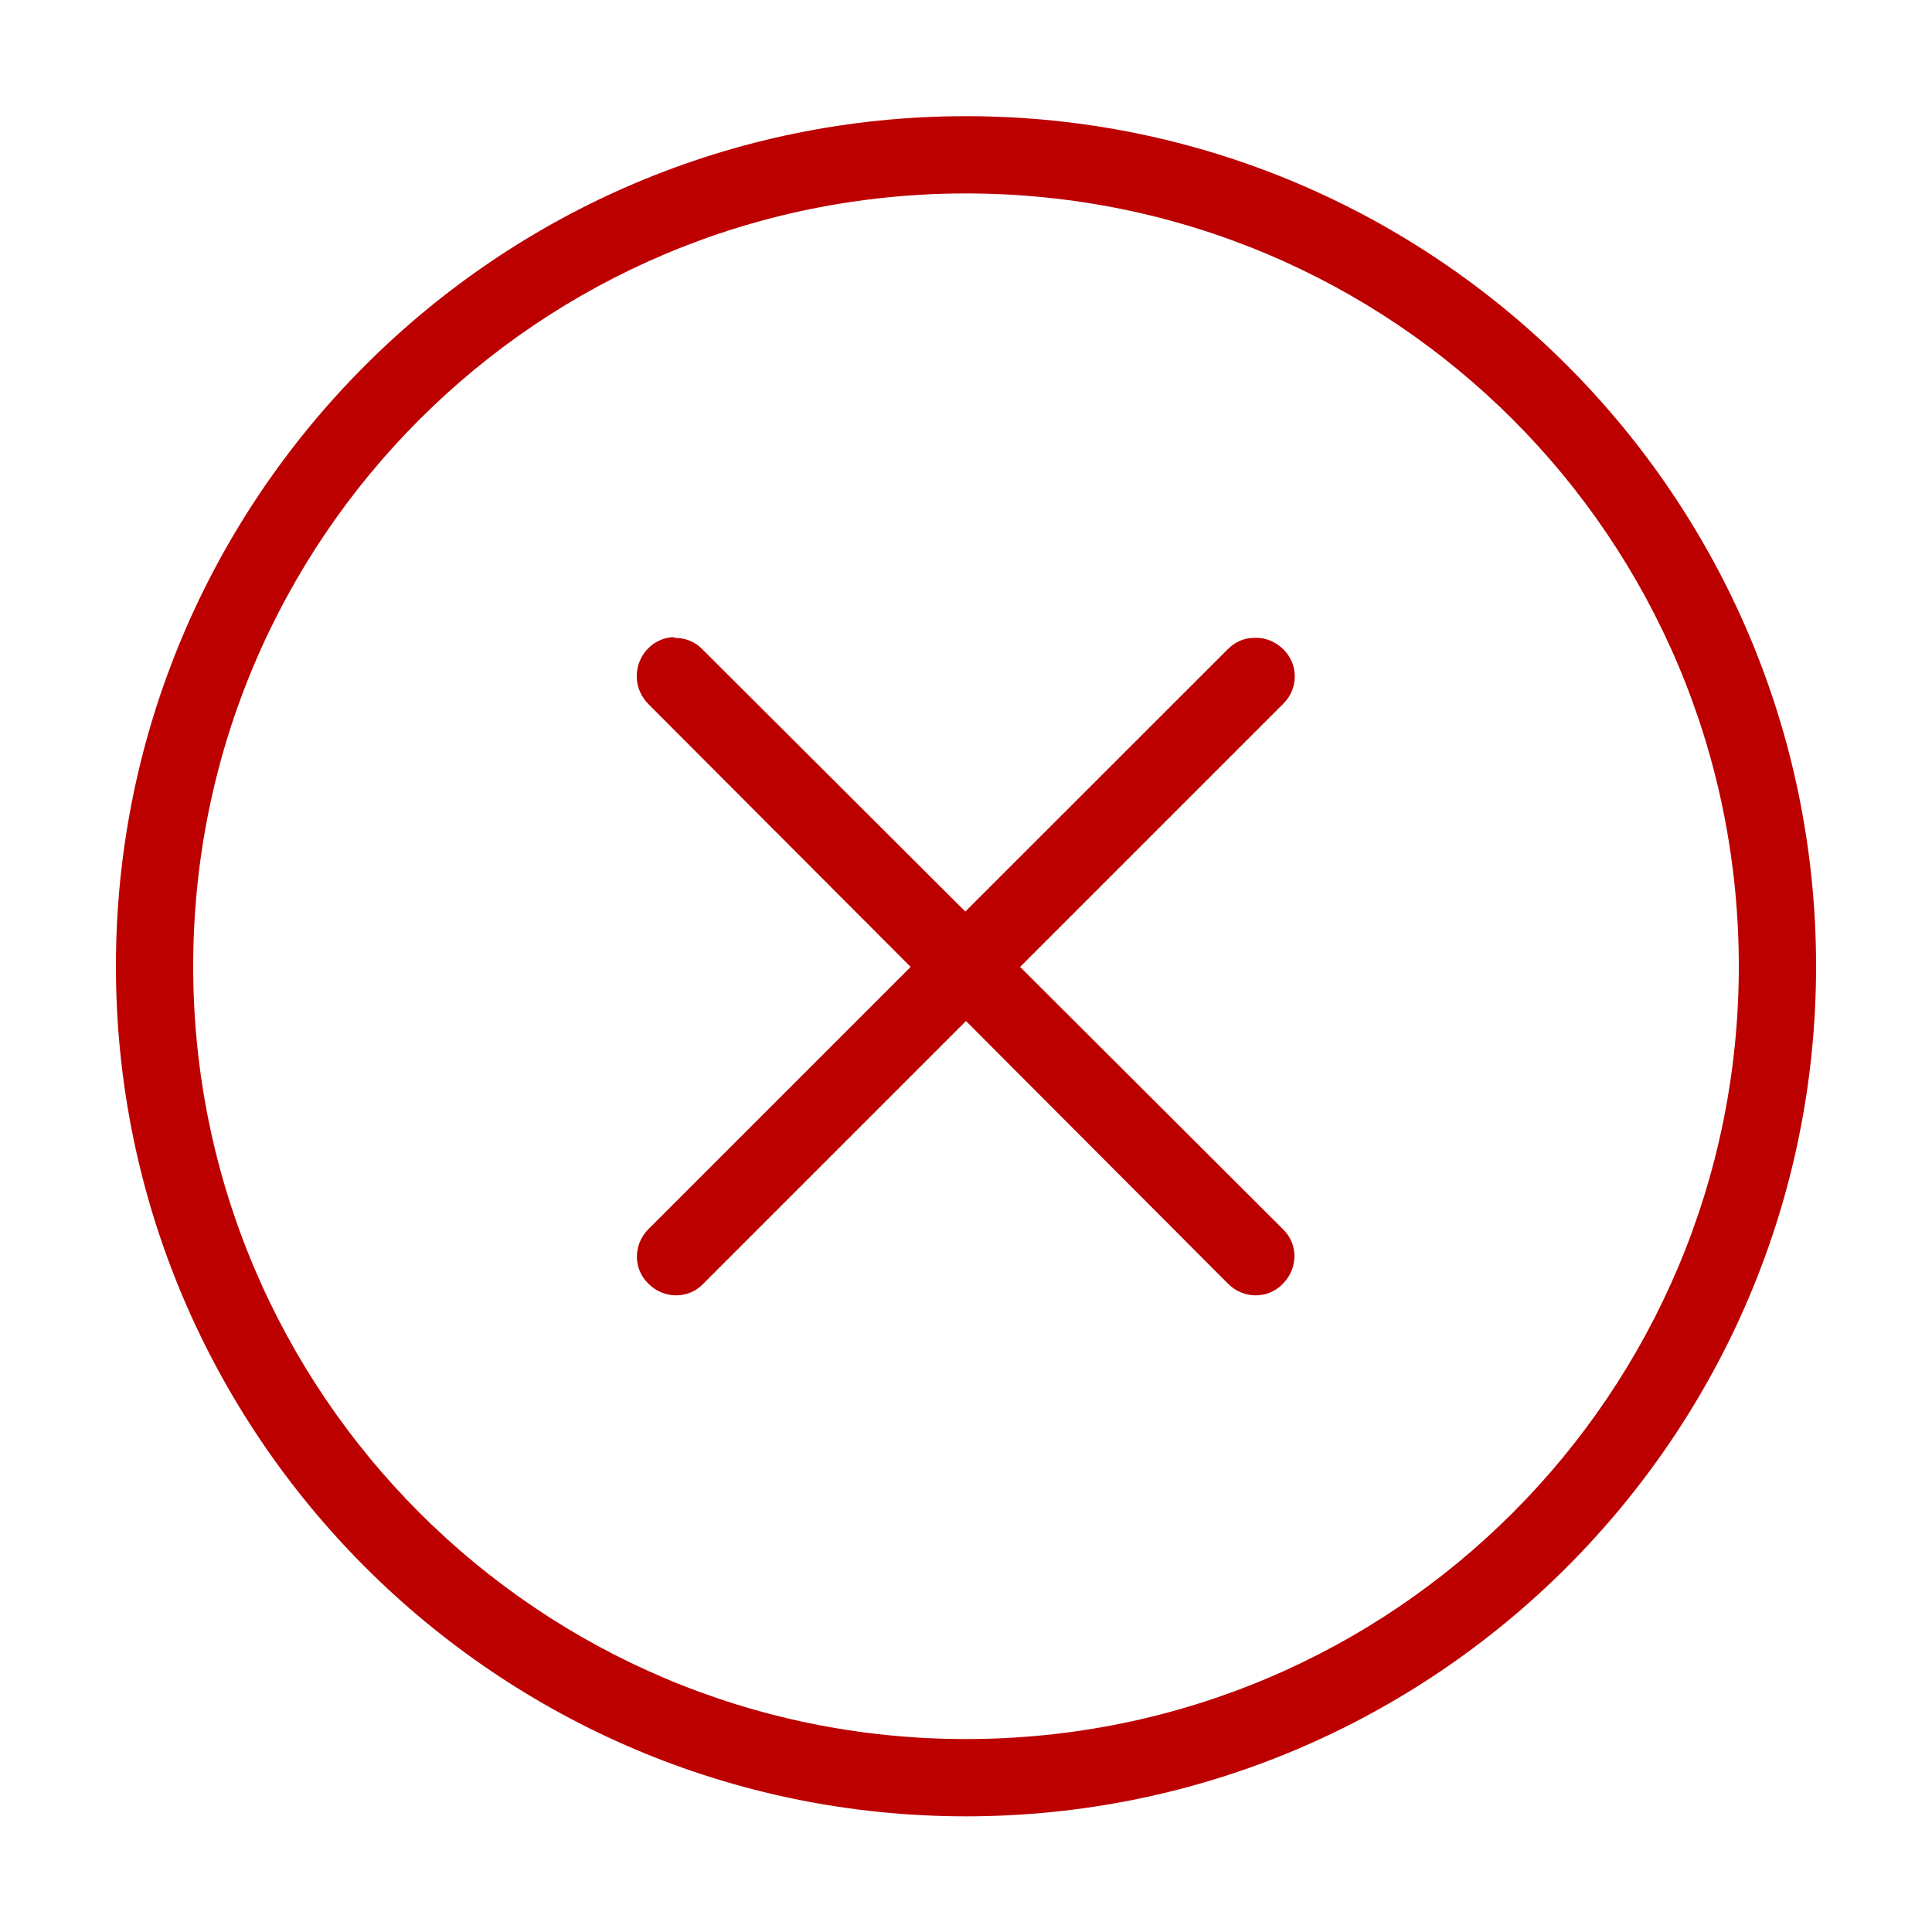 <svg width="23" height="23" viewBox="0 0 23 23" fill="none" xmlns="http://www.w3.org/2000/svg">
<path d="M11.5 1.383C5.919 1.383 1.38 5.921 1.38 11.503C1.38 17.084 5.919 21.623 11.5 21.623C17.081 21.623 21.62 17.084 21.62 11.503C21.62 5.914 17.081 1.383 11.5 1.383ZM11.5 2.303C16.591 2.303 20.7 6.412 20.7 11.503C20.7 16.586 16.591 20.703 11.5 20.703C6.417 20.703 2.3 16.586 2.3 11.503C2.3 6.412 6.417 2.303 11.5 2.303Z" fill="#BC0000"/>
<path d="M7.996 7.586C7.743 7.609 7.559 7.839 7.582 8.092C7.59 8.199 7.644 8.307 7.72 8.383L10.841 11.511L7.72 14.632C7.536 14.816 7.536 15.107 7.72 15.283C7.904 15.467 8.196 15.467 8.372 15.283L11.5 12.155L14.62 15.283C14.804 15.467 15.096 15.467 15.272 15.283C15.456 15.099 15.456 14.808 15.272 14.632L12.144 11.511L15.272 8.383C15.456 8.207 15.464 7.916 15.28 7.732C15.188 7.64 15.065 7.586 14.927 7.594C14.804 7.594 14.697 7.647 14.613 7.732L11.492 10.852L8.364 7.732C8.28 7.64 8.157 7.594 8.035 7.594C8.027 7.586 8.012 7.586 7.996 7.586Z" fill="#BC0000"/>
</svg>
